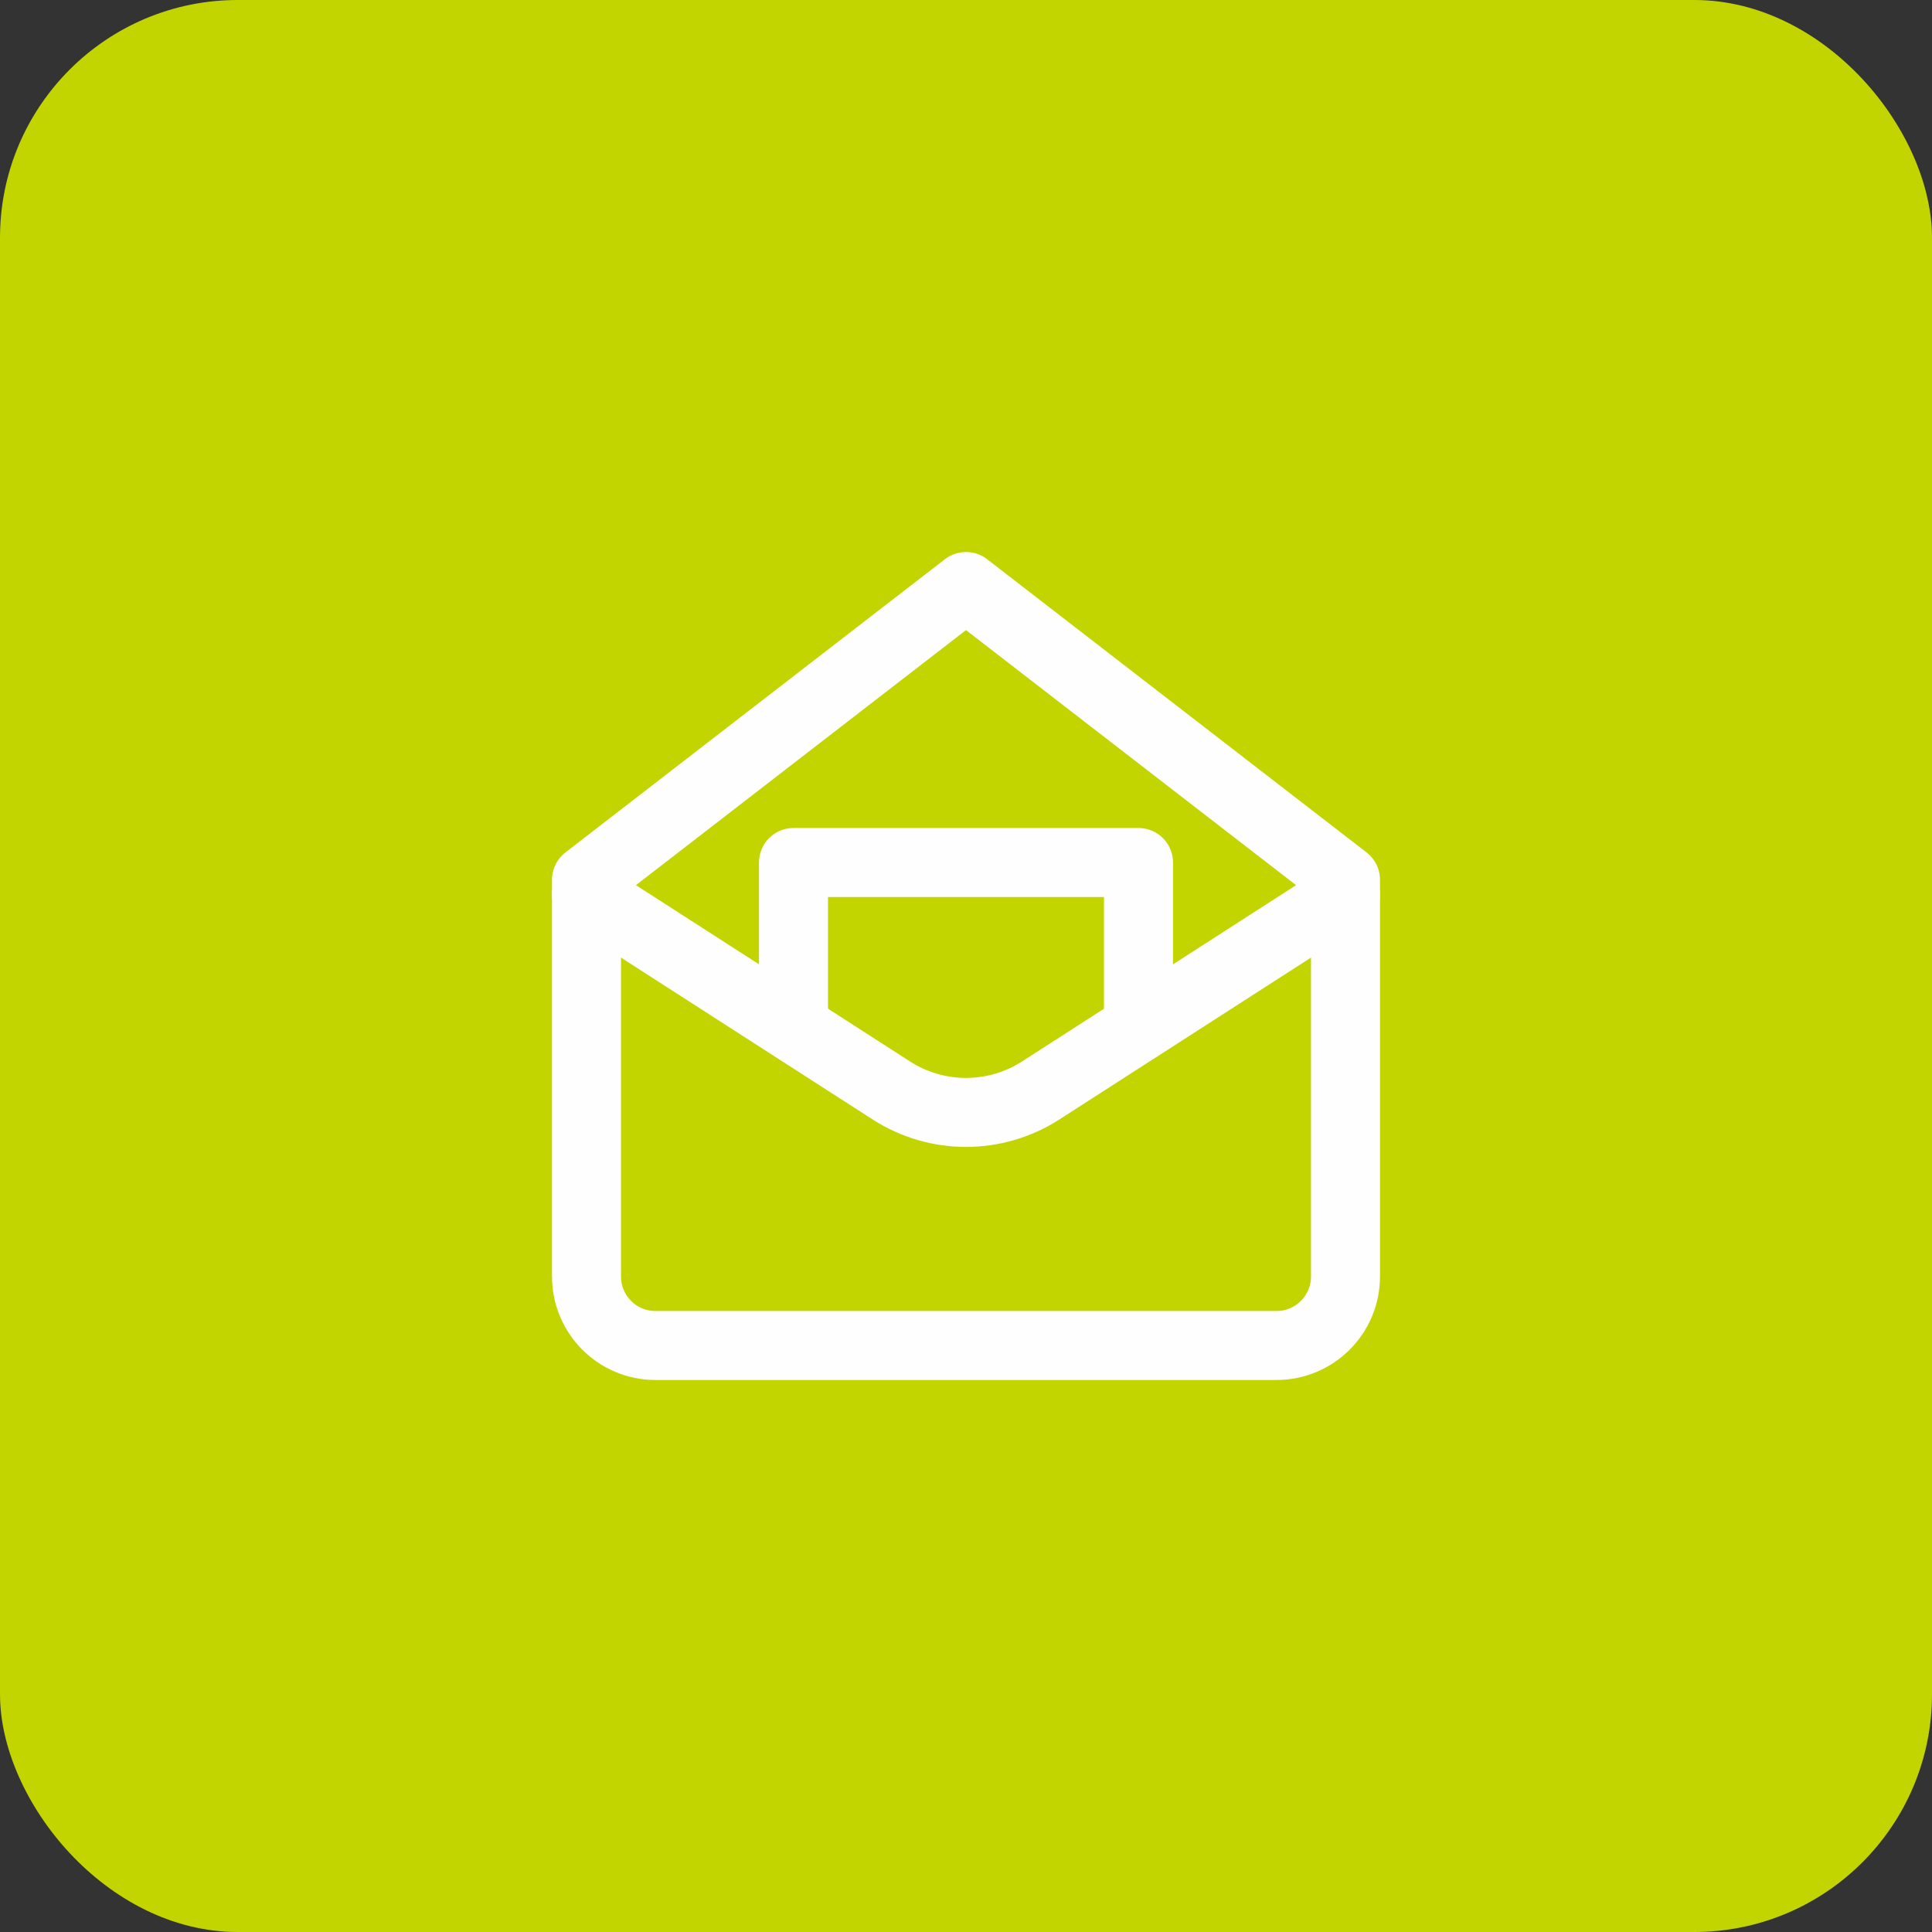 <svg xmlns="http://www.w3.org/2000/svg" width="56" height="56" viewBox="0 0 56 56" fill="none"><rect x="0" y="0" width="56" height="56" fill="#333333" stroke="none"/><rect width="56" height="56" rx="6.892" fill="#C2D500"></rect><path d="M33 29.5V25H23V29.5" stroke="#FEFEFE" stroke-width="2" stroke-linecap="round" stroke-linejoin="round"></path><path fill-rule="evenodd" clip-rule="evenodd" d="M37 39H19C17.896 39 17 38.104 17 37V25.5L28 17L39 25.5V37C39 38.104 38.104 39 37 39Z" stroke="#FEFEFE" stroke-width="2" stroke-linecap="round" stroke-linejoin="round"></path><path d="M17 25.924L25.836 31.608C27.154 32.456 28.846 32.456 30.164 31.608L39 25.924" stroke="#FEFEFE" stroke-width="2" stroke-linecap="round" stroke-linejoin="round"></path></svg>